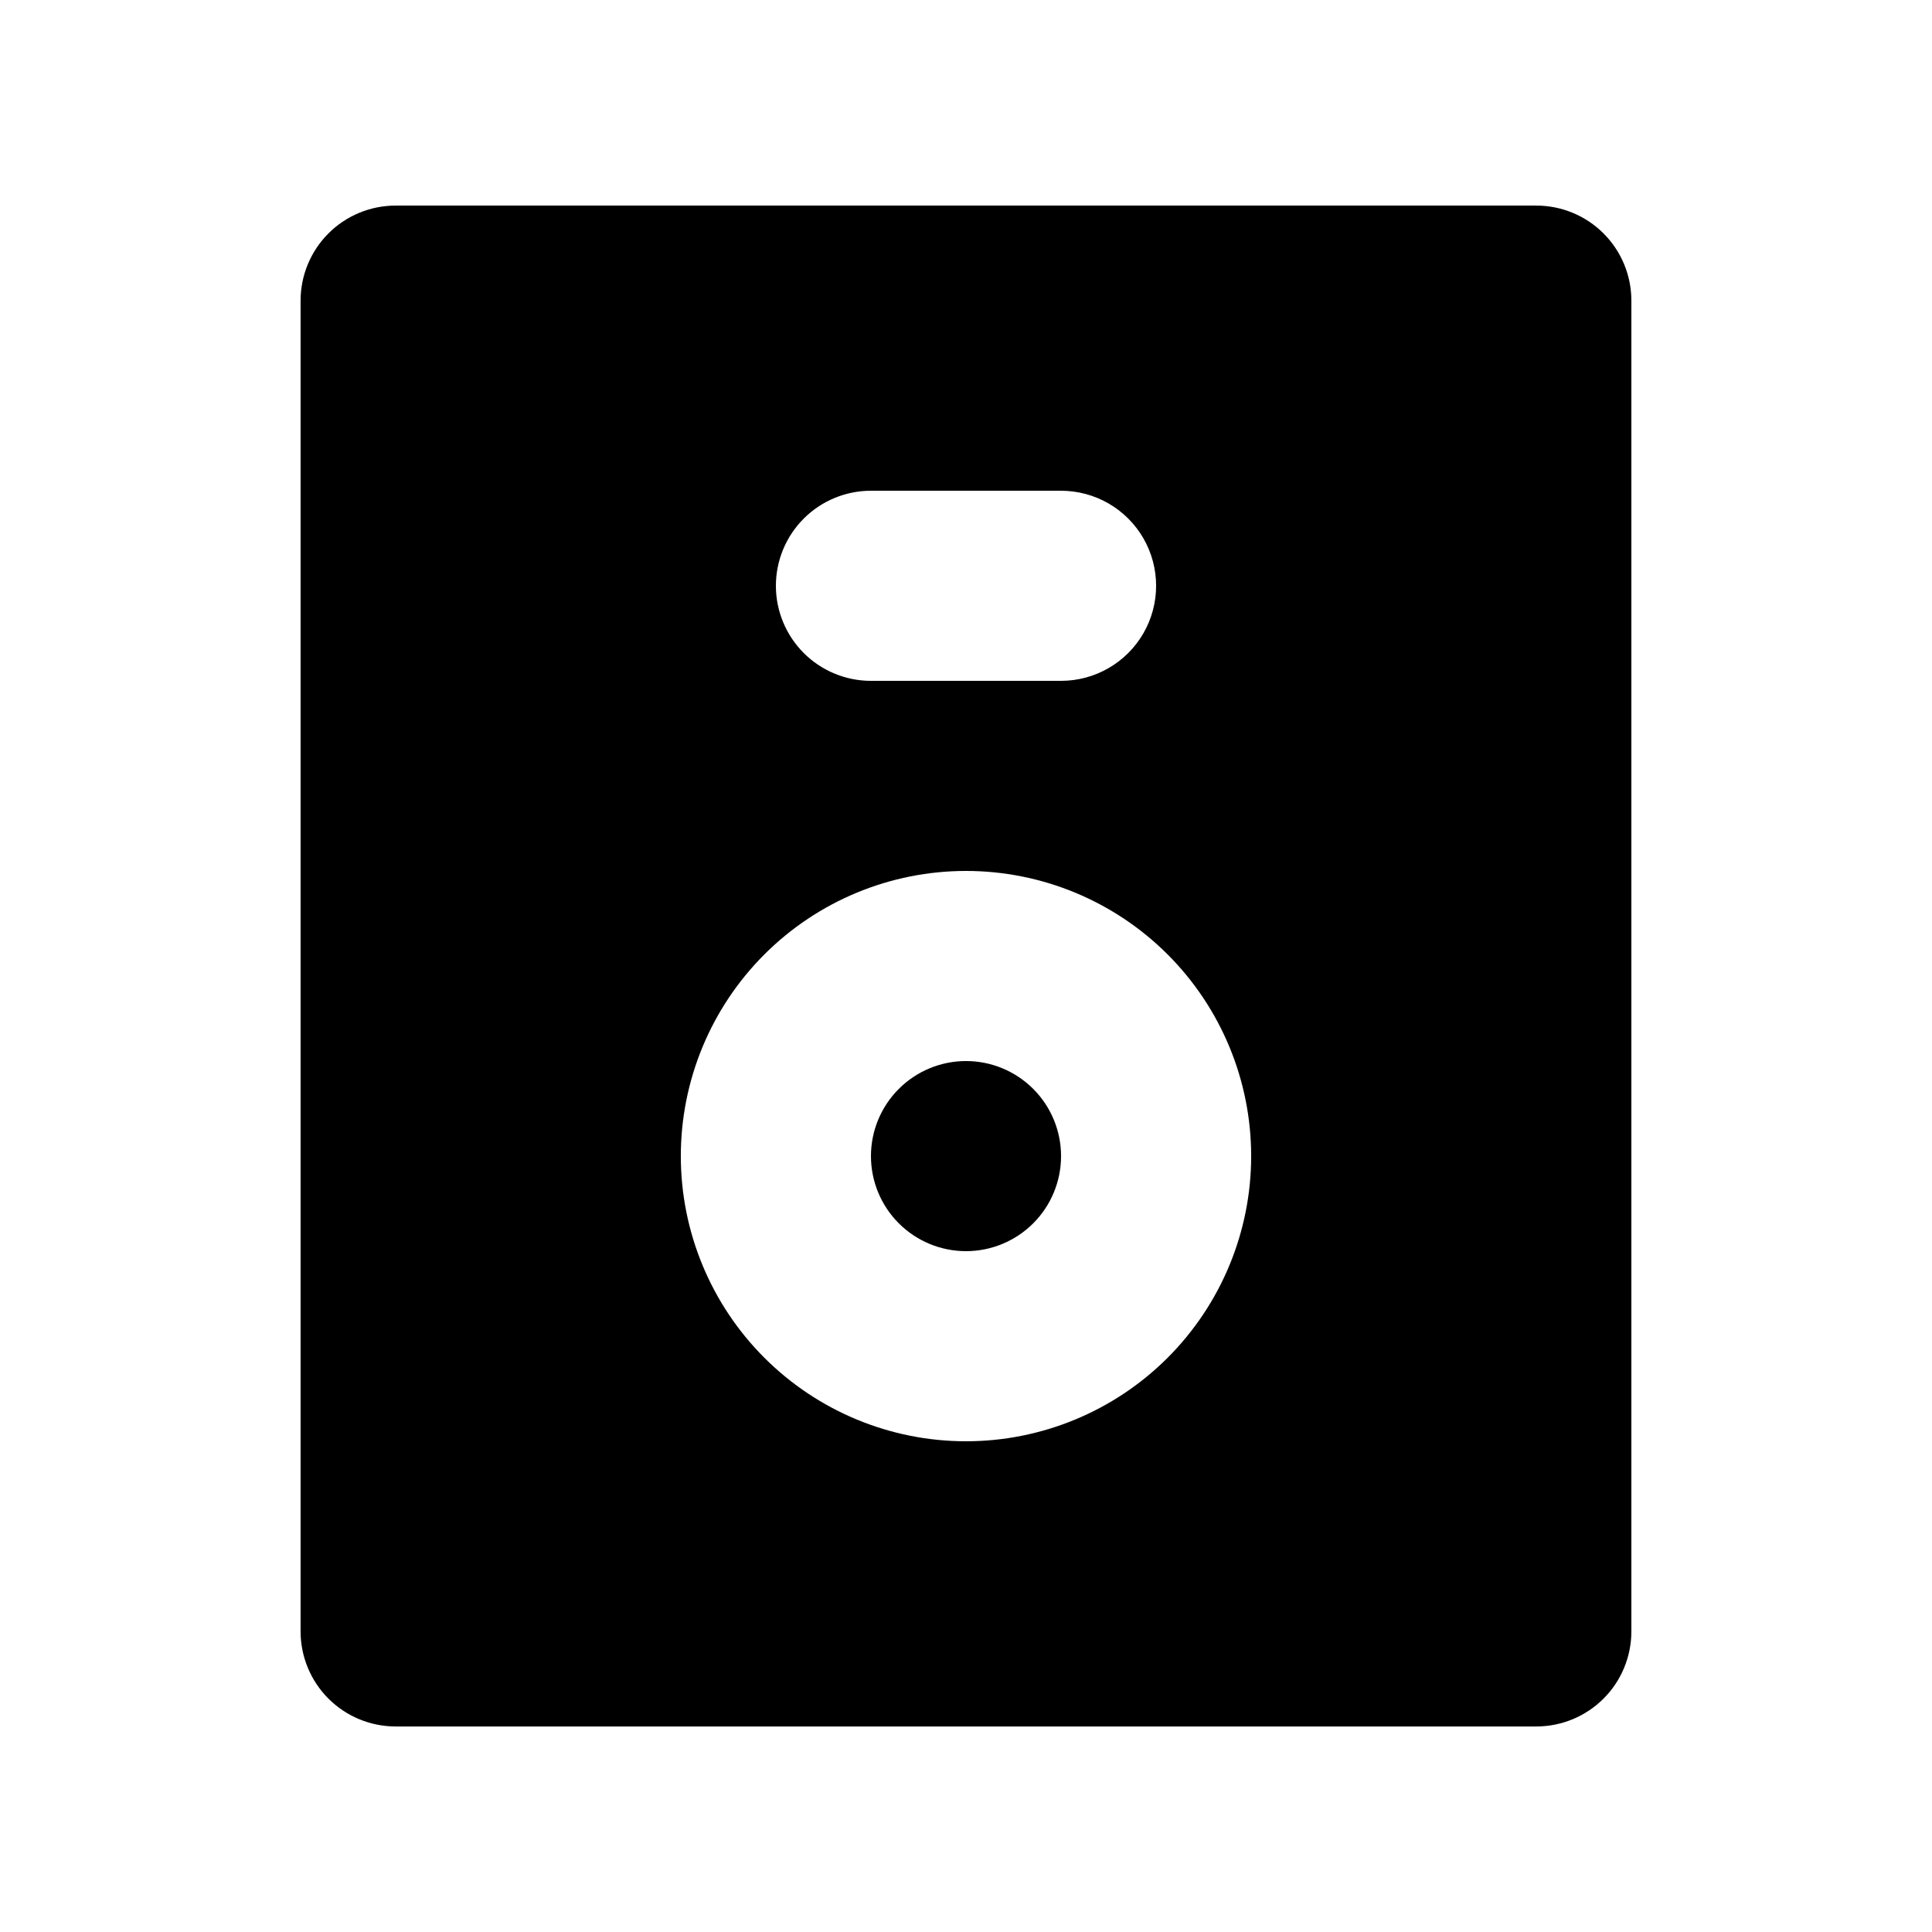 <?xml version="1.0" encoding="UTF-8"?>
<!-- The Best Svg Icon site in the world: iconSvg.co, Visit us! https://iconsvg.co -->
<svg fill="#000000" width="800px" height="800px" version="1.1" viewBox="144 144 512 512" xmlns="http://www.w3.org/2000/svg">
 <path d="m425.19 450.38c0 6.68-2.652 13.09-7.375 17.812-4.727 4.723-11.133 7.379-17.812 7.379-6.684 0-13.09-2.656-17.812-7.379-4.727-4.723-7.379-11.133-7.379-17.812 0-6.68 2.652-13.086 7.379-17.812 4.723-4.723 11.129-7.379 17.812-7.379 6.68 0 13.086 2.656 17.812 7.379 4.723 4.727 7.375 11.133 7.375 17.812zm151.14-226.71v352.67c0 6.68-2.652 13.09-7.379 17.812-4.723 4.723-11.129 7.379-17.812 7.379h-302.29c-6.68 0-13.09-2.656-17.812-7.379-4.723-4.723-7.379-11.133-7.379-17.812v-352.67c0-6.68 2.656-13.086 7.379-17.812 4.723-4.723 11.133-7.375 17.812-7.375h302.29c6.684 0 13.09 2.652 17.812 7.375 4.727 4.727 7.379 11.133 7.379 17.812zm-226.71 75.574c0 6.68 2.656 13.086 7.379 17.812 4.723 4.723 11.133 7.375 17.812 7.375h50.383-0.004c9 0 17.316-4.801 21.816-12.594s4.5-17.398 0-25.191-12.816-12.594-21.816-12.594h-50.379c-6.68 0-13.09 2.652-17.812 7.379-4.723 4.723-7.379 11.129-7.379 17.812zm125.95 151.14v-0.004c0-20.043-7.961-39.266-22.133-53.438-14.176-14.172-33.395-22.133-53.438-22.133s-39.266 7.961-53.438 22.133-22.137 33.395-22.137 53.438c0 20.043 7.965 39.266 22.137 53.438s33.395 22.133 53.438 22.133 39.262-7.961 53.438-22.133c14.172-14.172 22.133-33.395 22.133-53.438z"/>
</svg>